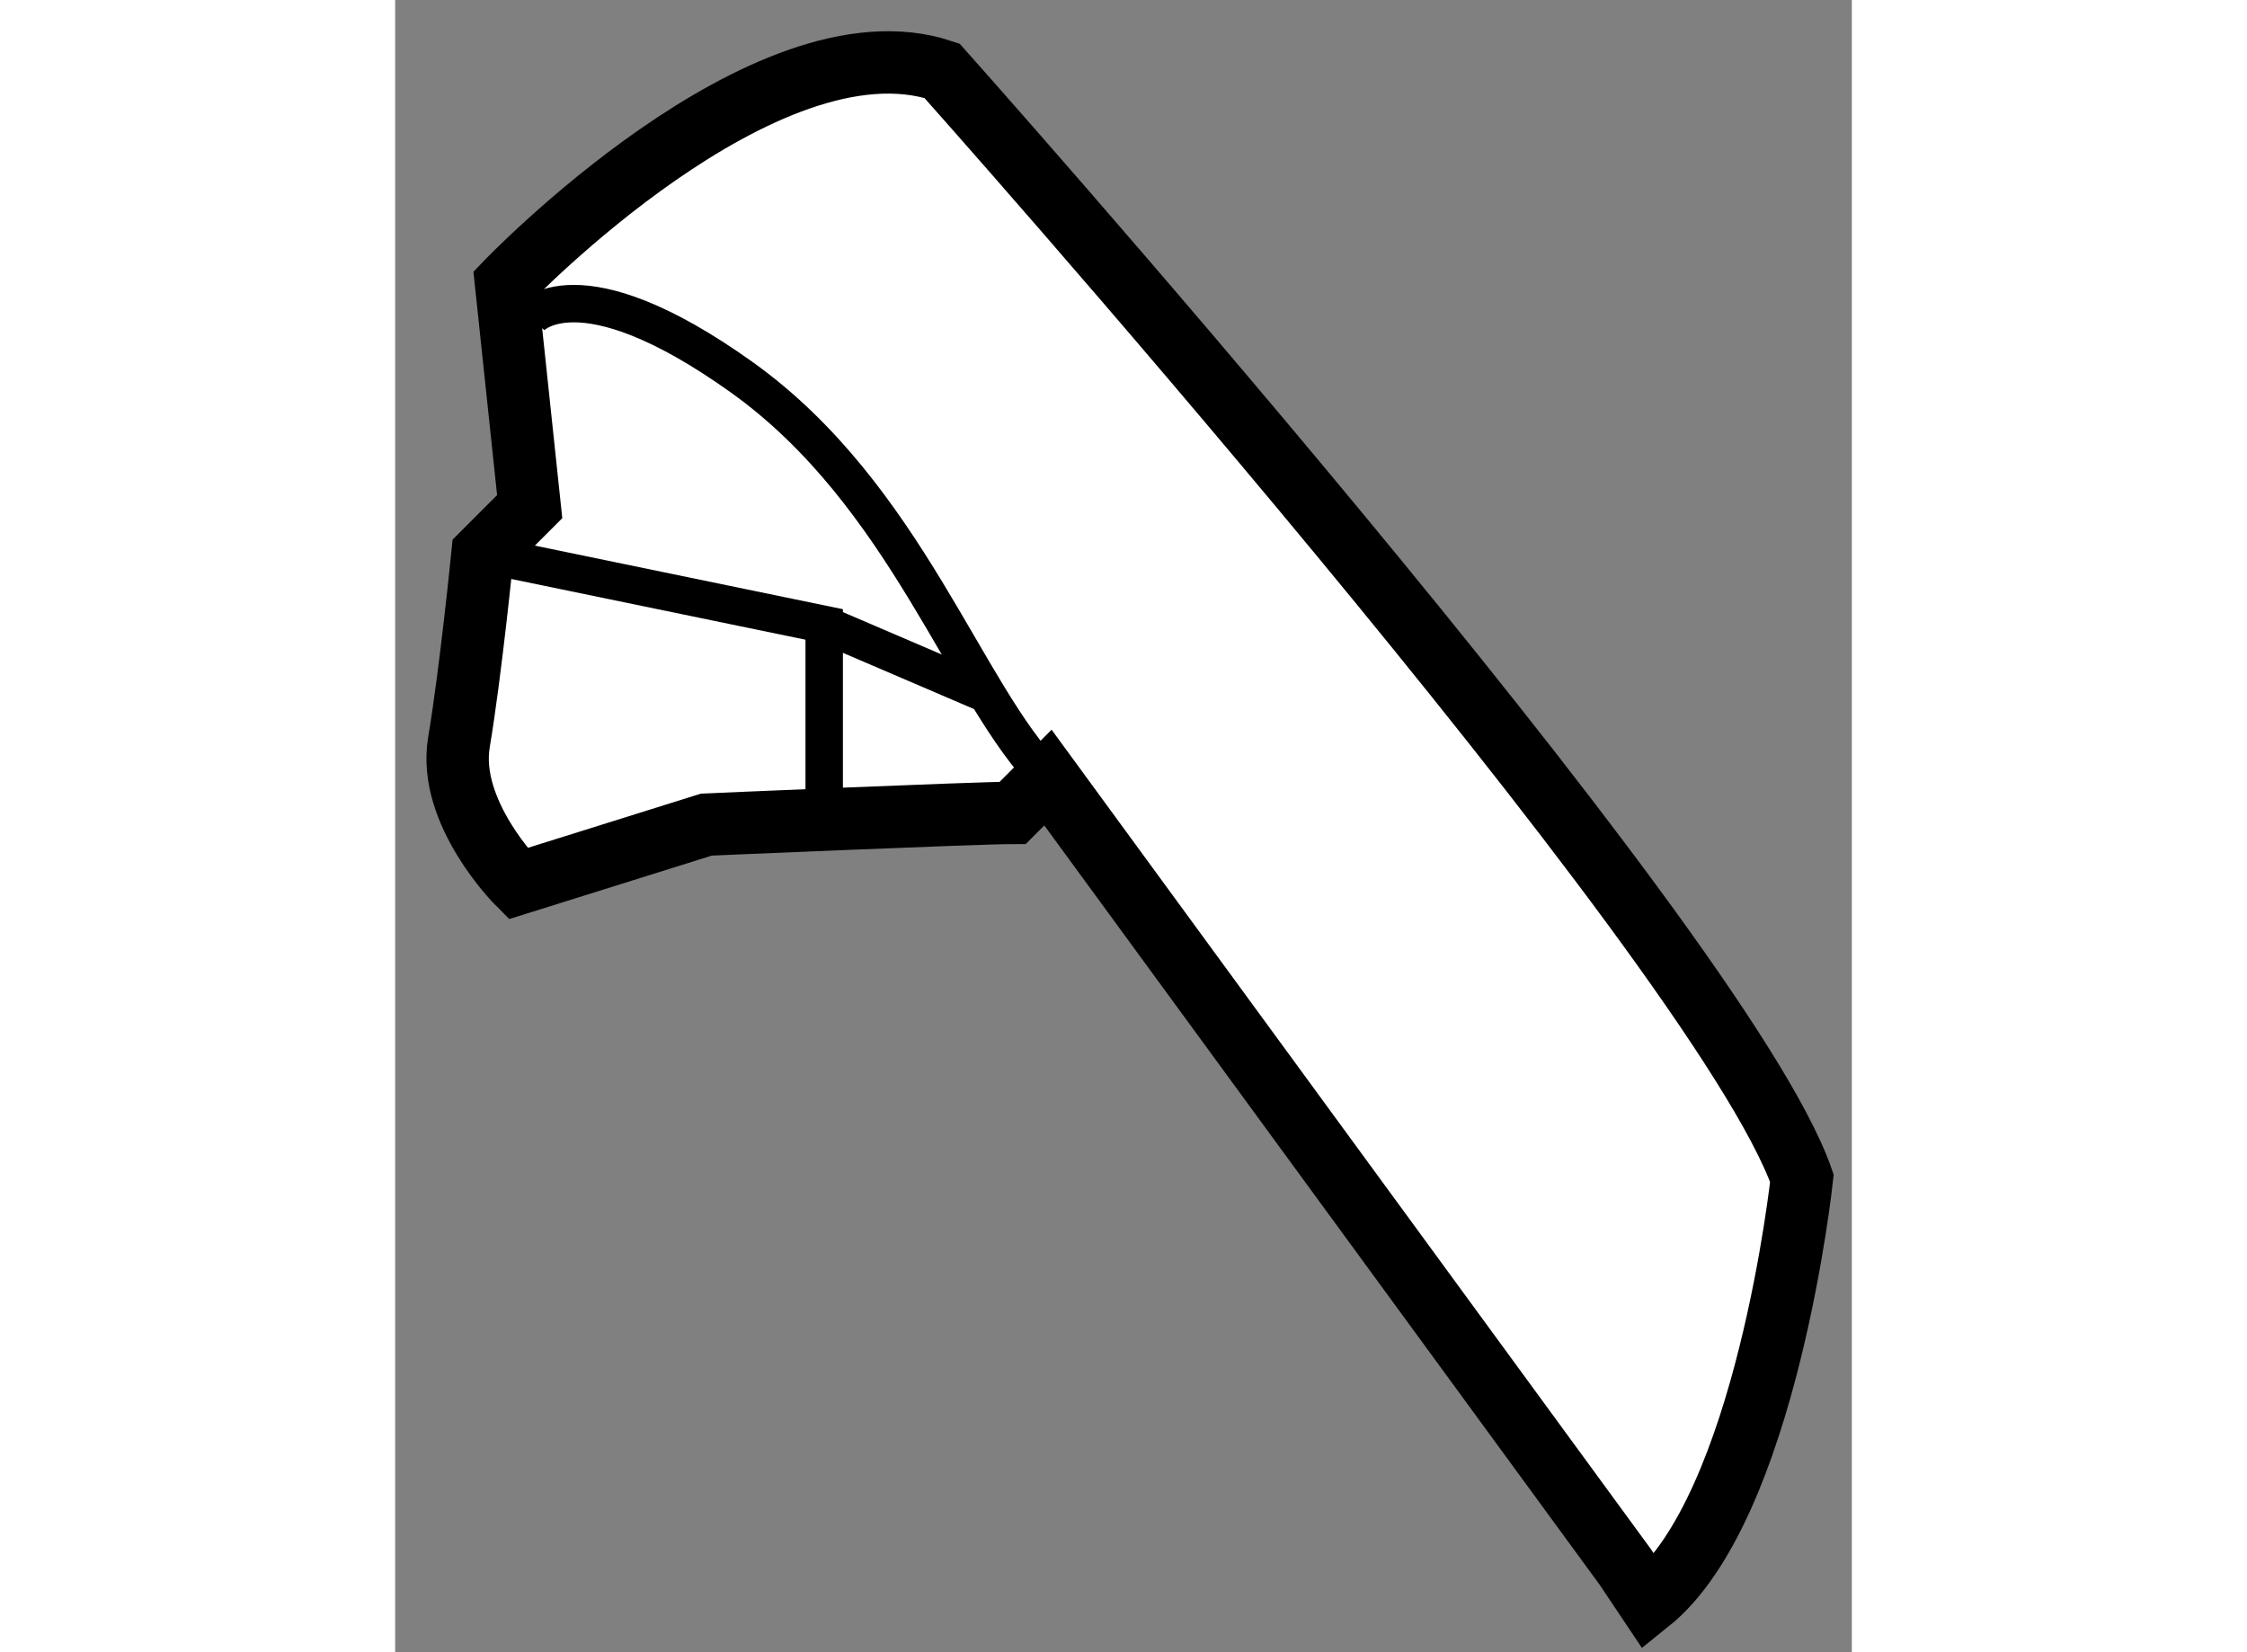 <?xml version="1.0" encoding="utf-8"?>
<!-- Generator: Adobe Illustrator 15.1.0, SVG Export Plug-In . SVG Version: 6.00 Build 0)  -->
<!DOCTYPE svg PUBLIC "-//W3C//DTD SVG 1.1//EN" "http://www.w3.org/Graphics/SVG/1.1/DTD/svg11.dtd">
<svg version="1.1" xmlns="http://www.w3.org/2000/svg" xmlns:xlink="http://www.w3.org/1999/xlink" x="0px" y="0px" width="244.8px"
	 height="180px" viewBox="107.931 8.265 11.673 13.24" enable-background="new 0 0 244.8 180" xml:space="preserve">
	
<rect x="107.931" y="8.265" width="11.673" height="13.24" fill="#808080" stroke="none"/>
	
<g><path fill="#FFFFFF" stroke="#000000" stroke-width="0.5" d="M117.978,21.105c0.943-0.756,1.226-3.398,1.226-3.398
				c-0.661-1.888-6.891-8.875-6.891-8.875c-1.416-0.471-3.494,1.7-3.494,1.7l0.19,1.793l-0.378,0.378c0,0-0.094,0.944-0.189,1.511
				c-0.094,0.565,0.473,1.132,0.473,1.132l1.51-0.473c0,0,2.171-0.094,2.455-0.094l0.282-0.283l4.626,6.325L117.978,21.105z"></path><path fill="none" stroke="#000000" stroke-width="0.3" d="M109.009,10.816c0,0,0.377-0.472,1.699,0.472
				c1.321,0.944,1.794,2.548,2.454,3.209"></path><polyline fill="none" stroke="#000000" stroke-width="0.3" points="108.631,12.704 111.369,13.269 111.369,14.591 		"></polyline><line fill="none" stroke="#000000" stroke-width="0.3" x1="112.691" y1="13.836" x2="111.369" y2="13.269"></line></g>


</svg>